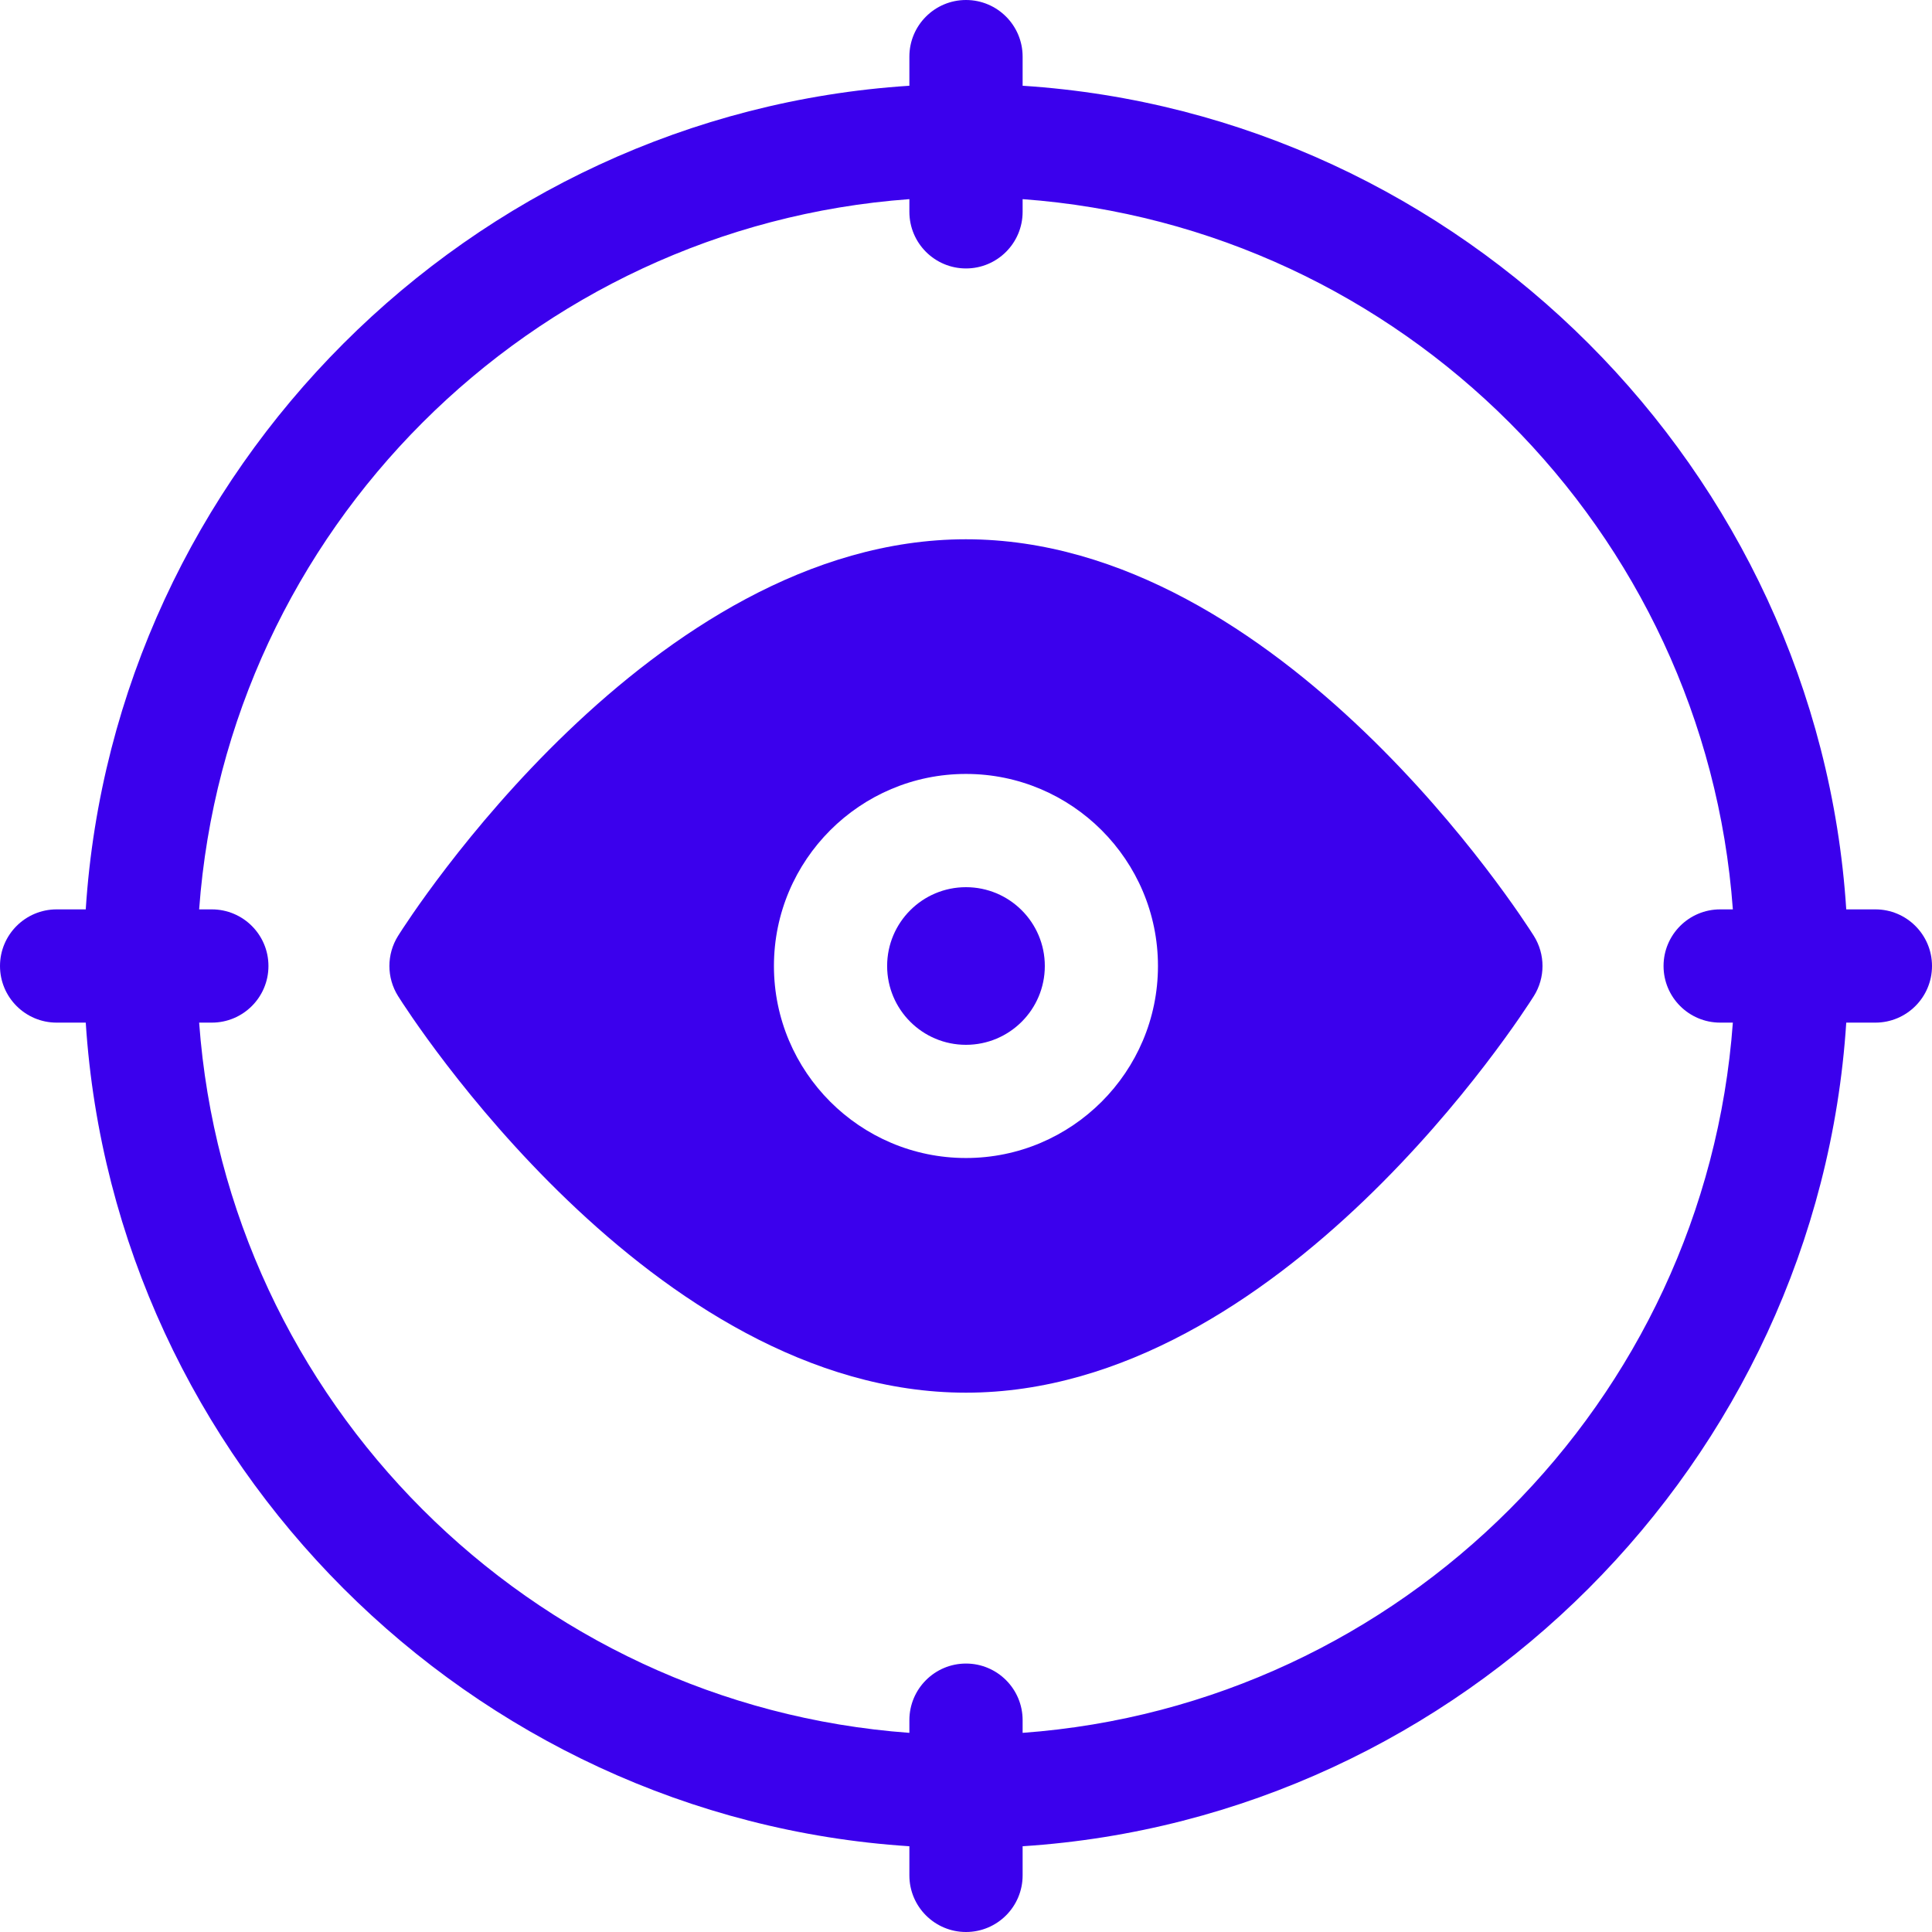 <svg width="39" height="39" viewBox="0 0 39 39" fill="none" xmlns="http://www.w3.org/2000/svg">
<path d="M19.499 21.091C20.378 21.091 21.091 20.379 21.091 19.5C21.091 18.621 20.378 17.909 19.499 17.909C18.621 17.909 17.908 18.621 17.908 19.5C17.908 20.379 18.621 21.091 19.499 21.091Z" fill="#3B00ED"/>
<path d="M19.499 10.886C13.144 10.886 8.241 18.564 8.036 18.891C7.802 19.264 7.802 19.736 8.036 20.108C8.241 20.435 13.144 28.113 19.499 28.113C25.854 28.113 30.756 20.435 30.962 20.108C31.196 19.736 31.196 19.264 30.962 18.891C30.756 18.564 25.854 10.886 19.499 10.886ZM19.499 23.376C17.361 23.376 15.623 21.637 15.623 19.5C15.623 17.362 17.361 15.623 19.499 15.623C21.636 15.623 23.375 17.362 23.375 19.5C23.375 21.637 21.636 23.376 19.499 23.376Z" fill="#3B00ED"/>
<path d="M37.857 18.357H37.269C36.696 9.49 29.51 2.304 20.643 1.731V1.143C20.643 0.512 20.131 0 19.5 0C18.869 0 18.357 0.512 18.357 1.143V1.731C9.49 2.304 2.304 9.49 1.731 18.357H1.143C0.512 18.357 0 18.869 0 19.5C0 20.131 0.512 20.643 1.143 20.643H1.731C2.304 29.51 9.49 36.696 18.357 37.269V37.857C18.357 38.488 18.869 39 19.5 39C20.131 39 20.643 38.488 20.643 37.857V37.269C29.51 36.696 36.696 29.51 37.269 20.643H37.857C38.488 20.643 39 20.131 39 19.5C39 18.869 38.488 18.357 37.857 18.357ZM20.643 34.98V34.724C20.643 34.093 20.131 33.581 19.5 33.581C18.869 33.581 18.357 34.093 18.357 34.724V34.98C10.708 34.421 4.579 28.292 4.02 20.643H4.276C4.907 20.643 5.419 20.131 5.419 19.5C5.419 18.869 4.907 18.357 4.276 18.357H4.02C4.579 10.708 10.708 4.579 18.357 4.02V4.276C18.357 4.907 18.869 5.419 19.5 5.419C20.131 5.419 20.643 4.907 20.643 4.276V4.02C28.292 4.579 34.421 10.708 34.98 18.357H34.724C34.093 18.357 33.581 18.869 33.581 19.5C33.581 20.131 34.093 20.643 34.724 20.643H34.98C34.421 28.292 28.292 34.421 20.643 34.98Z" fill="#3B00ED"/>
</svg>
